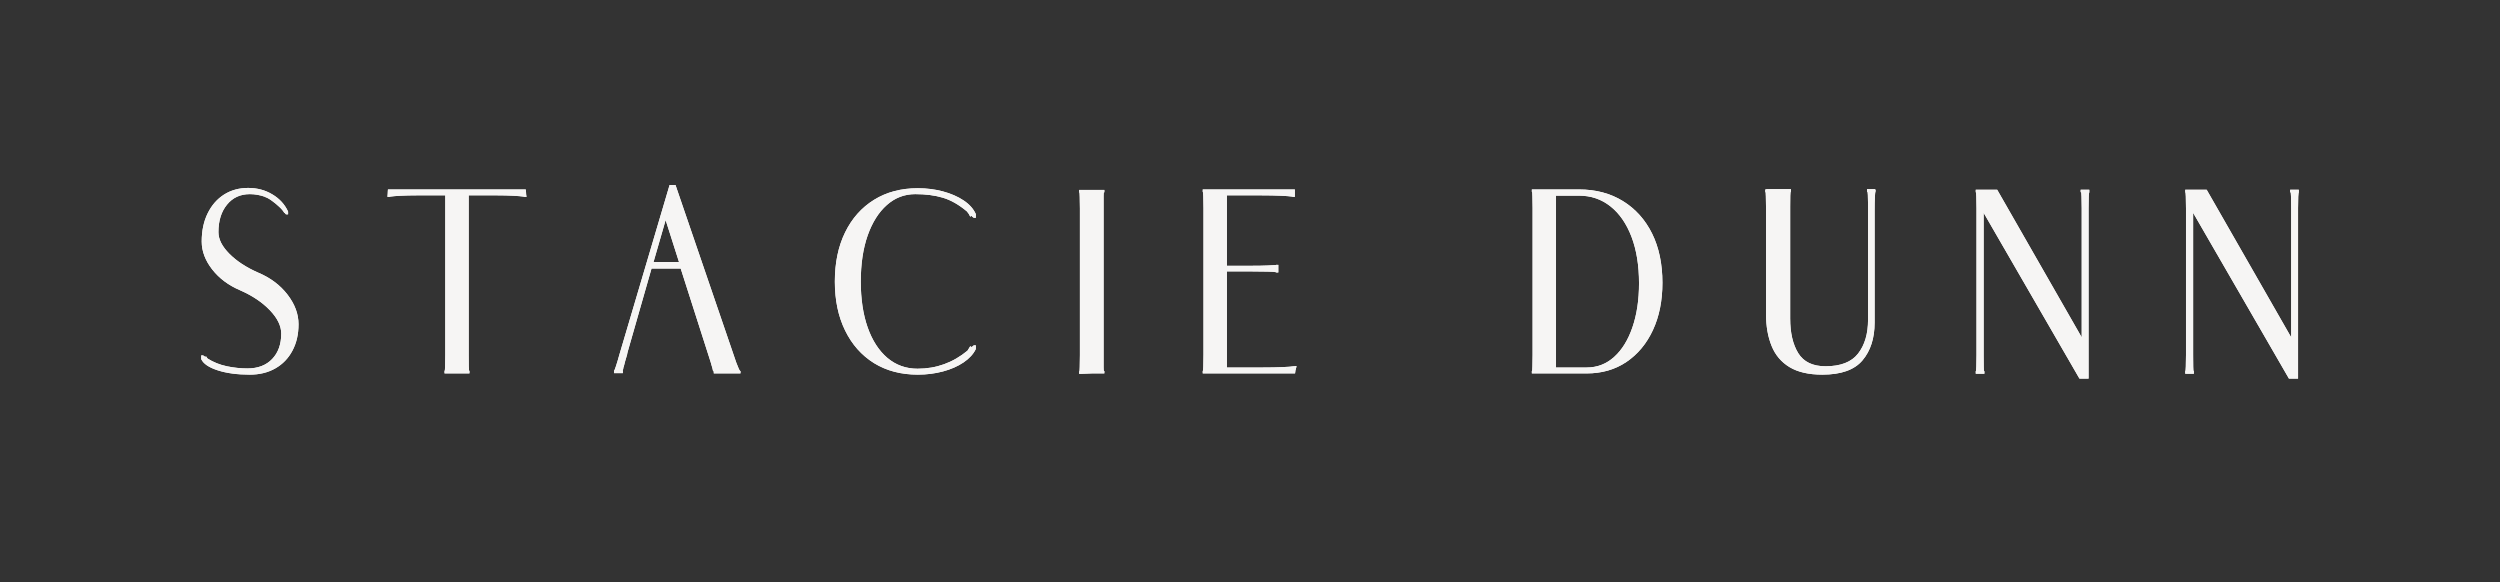 <svg xmlns="http://www.w3.org/2000/svg" xmlns:xlink="http://www.w3.org/1999/xlink" width="554" zoomAndPan="magnify" viewBox="0 0 415.5 96.75" height="129" preserveAspectRatio="xMidYMid meet" version="1.0"><rect x="0" y="0" width="415.5" height="96.75" fill="#333333" stroke="none"/><defs><g/></defs><g fill="#f6f5f4" fill-opacity="1"><g transform="translate(31.304, 62.063)"><g><path d="M 2.5 -2.953 L 2.625 -2.875 C 2.676 -2.844 2.734 -2.801 2.797 -2.75 L 2.953 -2.828 C 3.004 -2.723 3.086 -2.602 3.203 -2.469 C 4.16 -1.863 5.227 -1.438 6.406 -1.188 C 7.582 -0.945 8.719 -0.828 9.812 -0.828 C 11.562 -0.828 12.938 -1.352 13.938 -2.406 C 14.938 -3.457 15.438 -4.859 15.438 -6.609 C 15.438 -7.891 14.805 -9.188 13.547 -10.5 C 12.285 -11.82 10.629 -12.93 8.578 -13.828 C 6.66 -14.648 5.117 -15.805 3.953 -17.297 C 2.797 -18.785 2.219 -20.328 2.219 -21.922 C 2.219 -23.703 2.547 -25.258 3.203 -26.594 C 3.859 -27.938 4.766 -28.977 5.922 -29.719 C 7.086 -30.457 8.426 -30.828 9.938 -30.828 C 11.438 -30.828 12.781 -30.469 13.969 -29.75 C 15.164 -29.039 16.035 -28.086 16.578 -26.891 L 16.578 -26.438 L 16.219 -26.438 C 16.188 -26.488 16.117 -26.57 16.016 -26.688 L 15.969 -26.641 C 15.801 -26.961 15.52 -27.305 15.125 -27.672 C 14.727 -28.047 14.312 -28.391 13.875 -28.703 C 13.438 -29.023 13.039 -29.238 12.688 -29.344 L 12.766 -29.344 C 11.922 -29.645 11.07 -29.797 10.219 -29.797 C 8.633 -29.797 7.367 -29.211 6.422 -28.047 C 5.473 -26.891 5 -25.367 5 -23.484 C 5 -22.305 5.602 -21.109 6.812 -19.891 C 8.02 -18.672 9.617 -17.625 11.609 -16.75 C 13.641 -15.895 15.266 -14.676 16.484 -13.094 C 17.703 -11.508 18.312 -9.867 18.312 -8.172 C 18.312 -6.504 17.973 -5.039 17.297 -3.781 C 16.629 -2.52 15.688 -1.539 14.469 -0.844 C 13.25 -0.145 11.832 0.203 10.219 0.203 C 8.133 0.203 6.352 -0.035 4.875 -0.516 C 3.406 -0.992 2.492 -1.613 2.141 -2.375 L 2.141 -3 L 2.469 -3 C 2.469 -3 2.473 -3 2.484 -3 C 2.492 -3 2.5 -2.984 2.5 -2.953 Z M 2.5 -2.953 "/></g></g></g><g fill="#f6f5f4" fill-opacity="1"><g transform="translate(64.397, 62.063)"><g><path d="M 22.578 -29.391 C 22.242 -29.441 21.68 -29.488 20.891 -29.531 C 20.098 -29.57 19.207 -29.594 18.219 -29.594 L 13.5 -29.594 L 13.5 -3.078 C 13.5 -2.285 13.504 -1.641 13.516 -1.141 C 13.535 -0.648 13.562 -0.406 13.594 -0.406 L 13.625 -0.406 L 13.625 0 L 9.484 0 L 9.484 -0.406 C 9.535 -0.406 9.566 -0.648 9.578 -1.141 C 9.598 -1.641 9.609 -2.285 9.609 -3.078 L 9.609 -29.594 L 4.891 -29.594 C 3.898 -29.594 3 -29.57 2.188 -29.531 C 1.383 -29.488 0.82 -29.441 0.5 -29.391 L 0.328 -29.344 L 0 -29.344 L 0.047 -30 L 0.047 -30.094 L 0.078 -30.578 L 22.984 -30.578 L 23.031 -30.094 C 23.031 -29.875 23.055 -29.625 23.109 -29.344 L 22.781 -29.344 Z M 22.578 -29.391 "/></g></g></g><g fill="#f6f5f4" fill-opacity="1"><g transform="translate(101.676, 62.063)"><g><path d="M 0.375 -0.047 L 0.375 -0.453 C 0.426 -0.453 0.531 -0.695 0.688 -1.188 C 0.852 -1.676 1.047 -2.32 1.266 -3.125 L 9.609 -31.312 L 10.594 -31.312 L 20.688 -1.812 C 21.039 -0.875 21.258 -0.406 21.344 -0.406 L 21.391 -0.406 L 21.391 0 L 16.953 0 L 16.953 -0.25 L 16.906 -0.406 L 16.828 -0.406 C 16.859 -0.406 16.723 -0.91 16.422 -1.922 L 11.453 -17.438 L 6.609 -17.438 L 2.672 -3.688 C 2.641 -3.582 2.613 -3.484 2.594 -3.391 C 2.582 -3.297 2.566 -3.207 2.547 -3.125 C 2.43 -2.758 2.328 -2.406 2.234 -2.062 C 2.141 -1.727 2.051 -1.383 1.969 -1.031 C 1.969 -1.031 1.957 -1.02 1.938 -1 C 1.926 -0.988 1.922 -0.969 1.922 -0.938 C 1.898 -0.914 1.898 -0.891 1.922 -0.859 L 1.891 -0.703 C 1.891 -0.672 1.879 -0.645 1.859 -0.625 C 1.848 -0.613 1.844 -0.609 1.844 -0.609 C 1.844 -0.586 1.836 -0.562 1.828 -0.531 C 1.816 -0.508 1.812 -0.484 1.812 -0.453 L 1.844 -0.453 L 1.844 -0.047 Z M 11.172 -18.516 L 8.953 -25.484 L 6.938 -18.516 Z M 11.172 -18.516 "/></g></g></g><g fill="#f6f5f4" fill-opacity="1"><g transform="translate(136.656, 62.063)"><g><path d="M 25.203 -4.672 L 25.531 -4.672 L 25.531 -4.062 C 25.125 -3.219 24.441 -2.473 23.484 -1.828 C 22.523 -1.18 21.383 -0.68 20.062 -0.328 C 18.75 0.023 17.359 0.203 15.891 0.203 C 13.098 0.203 10.664 -0.438 8.594 -1.719 C 6.531 -3.008 4.93 -4.816 3.797 -7.141 C 2.66 -9.461 2.094 -12.172 2.094 -15.266 C 2.094 -18.391 2.66 -21.113 3.797 -23.438 C 4.93 -25.758 6.531 -27.562 8.594 -28.844 C 10.664 -30.133 13.098 -30.781 15.891 -30.781 C 17.359 -30.781 18.75 -30.602 20.062 -30.25 C 21.383 -29.895 22.531 -29.395 23.5 -28.75 C 24.469 -28.102 25.145 -27.344 25.531 -26.469 L 25.531 -25.859 L 25.203 -25.859 C 25.016 -25.961 24.891 -26.07 24.828 -26.188 L 24.594 -26.062 C 24.445 -26.395 24.266 -26.68 24.047 -26.922 C 22.711 -28.047 21.379 -28.805 20.047 -29.203 C 18.723 -29.598 17.195 -29.797 15.469 -29.797 C 13.664 -29.797 12.086 -29.191 10.734 -27.984 C 9.379 -26.785 8.316 -25.098 7.547 -22.922 C 6.785 -20.742 6.406 -18.191 6.406 -15.266 C 6.406 -12.367 6.785 -9.832 7.547 -7.656 C 8.316 -5.477 9.41 -3.785 10.828 -2.578 C 12.254 -1.379 13.926 -0.781 15.844 -0.781 C 18.957 -0.781 21.723 -1.781 24.141 -3.781 C 24.223 -3.914 24.301 -4.039 24.375 -4.156 C 24.457 -4.281 24.531 -4.398 24.594 -4.516 L 24.828 -4.391 L 24.828 -4.344 C 24.891 -4.406 24.953 -4.469 25.016 -4.531 C 25.086 -4.602 25.148 -4.648 25.203 -4.672 Z M 25.203 -4.672 "/></g></g></g><g fill="#f6f5f4" fill-opacity="1"><g transform="translate(177.668, 62.063)"><g><path d="M 1.812 0.078 L 1.688 0.078 L 1.688 -0.328 L 1.719 -0.328 C 1.75 -0.328 1.77 -0.57 1.781 -1.062 C 1.801 -1.562 1.812 -2.207 1.812 -3 L 1.812 -27.422 C 1.812 -28.211 1.801 -28.852 1.781 -29.344 C 1.77 -29.844 1.75 -30.094 1.719 -30.094 L 1.688 -30.094 L 1.688 -30.5 L 5.875 -30.5 L 5.875 -30.094 L 5.828 -30.094 C 5.773 -30.094 5.75 -29.898 5.75 -29.516 L 5.75 -0.984 C 5.75 -0.598 5.773 -0.406 5.828 -0.406 L 5.875 -0.406 L 5.875 0 L 3.781 0 Z M 1.812 0.078 "/></g></g></g><g fill="#f6f5f4" fill-opacity="1"><g transform="translate(198.207, 62.063)"><g><path d="M 1.688 -30.172 L 1.688 -30.578 L 17 -30.578 L 17 -29.344 L 16.703 -29.344 L 16.5 -29.391 C 16.227 -29.441 15.625 -29.488 14.688 -29.531 C 13.758 -29.57 12.664 -29.594 11.406 -29.594 L 5.703 -29.594 L 5.703 -17.891 L 9.812 -17.891 C 10.852 -17.891 11.742 -17.906 12.484 -17.938 C 13.223 -17.969 13.672 -17.992 13.828 -18.016 L 13.922 -18.016 C 13.922 -18.047 13.945 -18.062 14 -18.062 C 14.082 -18.062 14.133 -18.047 14.156 -18.016 C 14.219 -18.066 14.25 -18.066 14.25 -18.016 L 14.25 -16.781 L 13.922 -16.781 L 13.828 -16.828 C 13.672 -16.879 13.223 -16.91 12.484 -16.922 C 11.742 -16.941 10.852 -16.953 9.812 -16.953 L 5.703 -16.953 L 5.703 -0.984 L 11.656 -0.984 C 12.914 -0.984 14.008 -1.004 14.938 -1.047 C 15.875 -1.086 16.488 -1.133 16.781 -1.188 L 16.953 -1.188 C 16.984 -1.219 17.008 -1.234 17.031 -1.234 C 17.113 -1.234 17.18 -1.219 17.234 -1.188 C 17.234 -1.219 17.238 -1.234 17.25 -1.234 C 17.27 -1.234 17.281 -1.219 17.281 -1.188 C 17.25 -1.102 17.227 -1.023 17.219 -0.953 C 17.207 -0.891 17.188 -0.816 17.156 -0.734 L 17.156 -0.656 C 17.156 -0.625 17.141 -0.598 17.109 -0.578 L 17.031 0 L 1.688 0 L 1.688 -0.406 C 1.738 -0.406 1.77 -0.648 1.781 -1.141 C 1.801 -1.641 1.812 -2.285 1.812 -3.078 L 1.812 -27.5 C 1.812 -28.289 1.801 -28.93 1.781 -29.422 C 1.77 -29.922 1.738 -30.172 1.688 -30.172 Z M 1.688 -30.172 "/></g></g></g><g fill="#f6f5f4" fill-opacity="1"><g transform="translate(229.905, 62.063)"><g/></g></g><g fill="#f6f5f4" fill-opacity="1"><g transform="translate(252.905, 62.063)"><g><path d="M 23.391 -15.062 C 23.391 -12.082 22.863 -9.461 21.812 -7.203 C 20.758 -4.941 19.289 -3.176 17.406 -1.906 C 15.52 -0.633 13.316 0 10.797 0 L 1.688 0 L 1.688 -0.406 L 1.719 -0.406 C 1.75 -0.406 1.77 -0.648 1.781 -1.141 C 1.801 -1.641 1.812 -2.285 1.812 -3.078 L 1.812 -27.5 C 1.812 -28.289 1.801 -28.93 1.781 -29.422 C 1.77 -29.922 1.75 -30.172 1.719 -30.172 L 1.688 -30.172 L 1.688 -30.578 L 9.516 -30.578 C 12.305 -30.578 14.742 -29.93 16.828 -28.641 C 18.91 -27.359 20.523 -25.562 21.672 -23.25 C 22.816 -20.938 23.391 -18.207 23.391 -15.062 Z M 19.5 -14.984 C 19.5 -17.941 19.082 -20.516 18.25 -22.703 C 17.414 -24.891 16.25 -26.578 14.75 -27.766 C 13.258 -28.953 11.516 -29.547 9.516 -29.547 L 5.703 -29.547 L 5.703 -0.984 L 10.797 -0.984 C 12.547 -0.984 14.07 -1.57 15.375 -2.75 C 16.676 -3.926 17.688 -5.566 18.406 -7.672 C 19.133 -9.785 19.5 -12.223 19.5 -14.984 Z M 19.5 -14.984 "/></g></g></g><g fill="#f6f5f4" fill-opacity="1"><g transform="translate(291.374, 62.063)"><g><path d="M 2.047 -30.172 L 2.016 -30.172 L 2.016 -30.578 L 2.141 -30.578 L 2.25 -30.625 L 6.281 -30.625 L 6.281 -30.203 L 6.234 -30.203 C 6.211 -30.203 6.191 -29.977 6.172 -29.531 C 6.16 -29.082 6.156 -28.488 6.156 -27.75 L 6.156 -9.109 C 6.156 -6.734 6.602 -4.816 7.5 -3.359 C 8.406 -1.91 9.914 -1.188 12.031 -1.188 C 14.539 -1.188 16.344 -1.891 17.438 -3.297 C 18.539 -4.711 19.094 -6.582 19.094 -8.906 L 19.094 -28.156 C 19.094 -28.789 19.082 -29.289 19.062 -29.656 C 19.051 -30.02 19.02 -30.203 18.969 -30.203 L 18.922 -30.203 L 18.922 -30.625 L 20.234 -30.625 L 20.234 -30.578 L 20.359 -30.578 C 20.359 -30.578 20.348 -30.566 20.328 -30.547 C 20.316 -30.535 20.312 -30.52 20.312 -30.5 L 20.359 -30.375 C 20.359 -30.344 20.344 -30.316 20.312 -30.297 L 20.359 -30.172 L 20.312 -30.172 C 20.289 -30.172 20.266 -29.891 20.234 -29.328 C 20.203 -28.766 20.188 -28.02 20.188 -27.094 L 20.188 -8.453 C 20.188 -5.859 19.516 -3.766 18.172 -2.172 C 16.836 -0.586 14.613 0.203 11.5 0.203 C 9.25 0.203 7.43 -0.211 6.047 -1.047 C 4.672 -1.879 3.676 -3.055 3.062 -4.578 C 2.445 -6.098 2.141 -7.852 2.141 -9.844 L 2.141 -27.5 C 2.141 -28.289 2.129 -28.93 2.109 -29.422 C 2.098 -29.922 2.078 -30.172 2.047 -30.172 Z M 2.047 -30.172 "/></g></g></g><g fill="#f6f5f4" fill-opacity="1"><g transform="translate(326.682, 62.063)"><g><path d="M 5.25 -30.531 L 19.297 -6 L 19.297 -27.453 C 19.297 -28.254 19.285 -28.898 19.266 -29.391 C 19.254 -29.879 19.223 -30.125 19.172 -30.125 L 19.125 -30.125 L 19.125 -30.531 L 20.562 -30.531 L 20.562 -30.125 C 20.531 -30.125 20.5 -29.879 20.469 -29.391 C 20.445 -28.898 20.438 -28.254 20.438 -27.453 L 20.438 0.859 L 18.922 0.859 L 3 -26.688 L 3 -3.031 C 3 -2.238 3.004 -1.598 3.016 -1.109 C 3.023 -0.617 3.047 -0.375 3.078 -0.375 L 3.125 -0.375 L 3.125 0.047 L 1.688 0.047 L 1.688 -0.375 C 1.738 -0.375 1.77 -0.617 1.781 -1.109 C 1.801 -1.598 1.812 -2.238 1.812 -3.031 L 1.812 -27.453 C 1.812 -28.254 1.801 -28.898 1.781 -29.391 C 1.77 -29.879 1.738 -30.125 1.688 -30.125 L 1.688 -30.531 Z M 5.25 -30.531 "/></g></g></g><g fill="#f6f5f4" fill-opacity="1"><g transform="translate(361.499, 62.063)"><g><path d="M 5.25 -30.531 L 19.297 -6 L 19.297 -27.453 C 19.297 -28.254 19.285 -28.898 19.266 -29.391 C 19.254 -29.879 19.223 -30.125 19.172 -30.125 L 19.125 -30.125 L 19.125 -30.531 L 20.562 -30.531 L 20.562 -30.125 C 20.531 -30.125 20.5 -29.879 20.469 -29.391 C 20.445 -28.898 20.438 -28.254 20.438 -27.453 L 20.438 0.859 L 18.922 0.859 L 3 -26.688 L 3 -3.031 C 3 -2.238 3.004 -1.598 3.016 -1.109 C 3.023 -0.617 3.047 -0.375 3.078 -0.375 L 3.125 -0.375 L 3.125 0.047 L 1.688 0.047 L 1.688 -0.375 C 1.738 -0.375 1.77 -0.617 1.781 -1.109 C 1.801 -1.598 1.812 -2.238 1.812 -3.031 L 1.812 -27.453 C 1.812 -28.254 1.801 -28.898 1.781 -29.391 C 1.77 -29.879 1.738 -30.125 1.688 -30.125 L 1.688 -30.531 Z M 5.25 -30.531 "/></g></g></g><g fill="#f6f5f4" fill-opacity="1"><g transform="translate(31.304, 62.063)"><g><path d="M 2.5 -2.953 L 2.625 -2.875 C 2.676 -2.844 2.734 -2.801 2.797 -2.75 L 2.953 -2.828 C 3.004 -2.723 3.086 -2.602 3.203 -2.469 C 4.16 -1.863 5.227 -1.438 6.406 -1.188 C 7.582 -0.945 8.719 -0.828 9.812 -0.828 C 11.562 -0.828 12.938 -1.352 13.938 -2.406 C 14.938 -3.457 15.438 -4.859 15.438 -6.609 C 15.438 -7.891 14.805 -9.188 13.547 -10.5 C 12.285 -11.82 10.629 -12.93 8.578 -13.828 C 6.66 -14.648 5.117 -15.805 3.953 -17.297 C 2.797 -18.785 2.219 -20.328 2.219 -21.922 C 2.219 -23.703 2.547 -25.258 3.203 -26.594 C 3.859 -27.938 4.766 -28.977 5.922 -29.719 C 7.086 -30.457 8.426 -30.828 9.938 -30.828 C 11.438 -30.828 12.781 -30.469 13.969 -29.75 C 15.164 -29.039 16.035 -28.086 16.578 -26.891 L 16.578 -26.438 L 16.219 -26.438 C 16.188 -26.488 16.117 -26.57 16.016 -26.688 L 15.969 -26.641 C 15.801 -26.961 15.52 -27.305 15.125 -27.672 C 14.727 -28.047 14.312 -28.391 13.875 -28.703 C 13.438 -29.023 13.039 -29.238 12.688 -29.344 L 12.766 -29.344 C 11.922 -29.645 11.07 -29.797 10.219 -29.797 C 8.633 -29.797 7.367 -29.211 6.422 -28.047 C 5.473 -26.891 5 -25.367 5 -23.484 C 5 -22.305 5.602 -21.109 6.812 -19.891 C 8.02 -18.672 9.617 -17.625 11.609 -16.75 C 13.641 -15.895 15.266 -14.676 16.484 -13.094 C 17.703 -11.508 18.312 -9.867 18.312 -8.172 C 18.312 -6.504 17.973 -5.039 17.297 -3.781 C 16.629 -2.52 15.688 -1.539 14.469 -0.844 C 13.25 -0.145 11.832 0.203 10.219 0.203 C 8.133 0.203 6.352 -0.035 4.875 -0.516 C 3.406 -0.992 2.492 -1.613 2.141 -2.375 L 2.141 -3 L 2.469 -3 C 2.469 -3 2.473 -3 2.484 -3 C 2.492 -3 2.5 -2.984 2.5 -2.953 Z M 2.5 -2.953 "/></g></g></g><g fill="#f6f5f4" fill-opacity="1"><g transform="translate(64.397, 62.063)"><g><path d="M 22.578 -29.391 C 22.242 -29.441 21.68 -29.488 20.891 -29.531 C 20.098 -29.57 19.207 -29.594 18.219 -29.594 L 13.5 -29.594 L 13.5 -3.078 C 13.5 -2.285 13.504 -1.641 13.516 -1.141 C 13.535 -0.648 13.562 -0.406 13.594 -0.406 L 13.625 -0.406 L 13.625 0 L 9.484 0 L 9.484 -0.406 C 9.535 -0.406 9.566 -0.648 9.578 -1.141 C 9.598 -1.641 9.609 -2.285 9.609 -3.078 L 9.609 -29.594 L 4.891 -29.594 C 3.898 -29.594 3 -29.57 2.188 -29.531 C 1.383 -29.488 0.82 -29.441 0.5 -29.391 L 0.328 -29.344 L 0 -29.344 L 0.047 -30 L 0.047 -30.094 L 0.078 -30.578 L 22.984 -30.578 L 23.031 -30.094 C 23.031 -29.875 23.055 -29.625 23.109 -29.344 L 22.781 -29.344 Z M 22.578 -29.391 "/></g></g></g><g fill="#f6f5f4" fill-opacity="1"><g transform="translate(101.676, 62.063)"><g><path d="M 0.375 -0.047 L 0.375 -0.453 C 0.426 -0.453 0.531 -0.695 0.688 -1.188 C 0.852 -1.676 1.047 -2.32 1.266 -3.125 L 9.609 -31.312 L 10.594 -31.312 L 20.688 -1.812 C 21.039 -0.875 21.258 -0.406 21.344 -0.406 L 21.391 -0.406 L 21.391 0 L 16.953 0 L 16.953 -0.25 L 16.906 -0.406 L 16.828 -0.406 C 16.859 -0.406 16.723 -0.91 16.422 -1.922 L 11.453 -17.438 L 6.609 -17.438 L 2.672 -3.688 C 2.641 -3.582 2.613 -3.484 2.594 -3.391 C 2.582 -3.297 2.566 -3.207 2.547 -3.125 C 2.43 -2.758 2.328 -2.406 2.234 -2.062 C 2.141 -1.727 2.051 -1.383 1.969 -1.031 C 1.969 -1.031 1.957 -1.02 1.938 -1 C 1.926 -0.988 1.922 -0.969 1.922 -0.938 C 1.898 -0.914 1.898 -0.891 1.922 -0.859 L 1.891 -0.703 C 1.891 -0.672 1.879 -0.645 1.859 -0.625 C 1.848 -0.613 1.844 -0.609 1.844 -0.609 C 1.844 -0.586 1.836 -0.562 1.828 -0.531 C 1.816 -0.508 1.812 -0.484 1.812 -0.453 L 1.844 -0.453 L 1.844 -0.047 Z M 11.172 -18.516 L 8.953 -25.484 L 6.938 -18.516 Z M 11.172 -18.516 "/></g></g></g><g fill="#f6f5f4" fill-opacity="1"><g transform="translate(136.656, 62.063)"><g><path d="M 25.203 -4.672 L 25.531 -4.672 L 25.531 -4.062 C 25.125 -3.219 24.441 -2.473 23.484 -1.828 C 22.523 -1.18 21.383 -0.68 20.062 -0.328 C 18.75 0.023 17.359 0.203 15.891 0.203 C 13.098 0.203 10.664 -0.438 8.594 -1.719 C 6.531 -3.008 4.93 -4.816 3.797 -7.141 C 2.66 -9.461 2.094 -12.172 2.094 -15.266 C 2.094 -18.391 2.66 -21.113 3.797 -23.438 C 4.93 -25.758 6.531 -27.562 8.594 -28.844 C 10.664 -30.133 13.098 -30.781 15.891 -30.781 C 17.359 -30.781 18.75 -30.602 20.062 -30.25 C 21.383 -29.895 22.531 -29.395 23.5 -28.75 C 24.469 -28.102 25.145 -27.344 25.531 -26.469 L 25.531 -25.859 L 25.203 -25.859 C 25.016 -25.961 24.891 -26.07 24.828 -26.188 L 24.594 -26.062 C 24.445 -26.395 24.266 -26.68 24.047 -26.922 C 22.711 -28.047 21.379 -28.805 20.047 -29.203 C 18.723 -29.598 17.195 -29.797 15.469 -29.797 C 13.664 -29.797 12.086 -29.191 10.734 -27.984 C 9.379 -26.785 8.316 -25.098 7.547 -22.922 C 6.785 -20.742 6.406 -18.191 6.406 -15.266 C 6.406 -12.367 6.785 -9.832 7.547 -7.656 C 8.316 -5.477 9.41 -3.785 10.828 -2.578 C 12.254 -1.379 13.926 -0.781 15.844 -0.781 C 18.957 -0.781 21.723 -1.781 24.141 -3.781 C 24.223 -3.914 24.301 -4.039 24.375 -4.156 C 24.457 -4.281 24.531 -4.398 24.594 -4.516 L 24.828 -4.391 L 24.828 -4.344 C 24.891 -4.406 24.953 -4.469 25.016 -4.531 C 25.086 -4.602 25.148 -4.648 25.203 -4.672 Z M 25.203 -4.672 "/></g></g></g><g fill="#f6f5f4" fill-opacity="1"><g transform="translate(177.668, 62.063)"><g><path d="M 1.812 0.078 L 1.688 0.078 L 1.688 -0.328 L 1.719 -0.328 C 1.75 -0.328 1.77 -0.57 1.781 -1.062 C 1.801 -1.562 1.812 -2.207 1.812 -3 L 1.812 -27.422 C 1.812 -28.211 1.801 -28.852 1.781 -29.344 C 1.77 -29.844 1.75 -30.094 1.719 -30.094 L 1.688 -30.094 L 1.688 -30.5 L 5.875 -30.5 L 5.875 -30.094 L 5.828 -30.094 C 5.773 -30.094 5.75 -29.898 5.75 -29.516 L 5.75 -0.984 C 5.75 -0.598 5.773 -0.406 5.828 -0.406 L 5.875 -0.406 L 5.875 0 L 3.781 0 Z M 1.812 0.078 "/></g></g></g><g fill="#f6f5f4" fill-opacity="1"><g transform="translate(198.207, 62.063)"><g><path d="M 1.688 -30.172 L 1.688 -30.578 L 17 -30.578 L 17 -29.344 L 16.703 -29.344 L 16.5 -29.391 C 16.227 -29.441 15.625 -29.488 14.688 -29.531 C 13.758 -29.57 12.664 -29.594 11.406 -29.594 L 5.703 -29.594 L 5.703 -17.891 L 9.812 -17.891 C 10.852 -17.891 11.742 -17.906 12.484 -17.938 C 13.223 -17.969 13.672 -17.992 13.828 -18.016 L 13.922 -18.016 C 13.922 -18.047 13.945 -18.062 14 -18.062 C 14.082 -18.062 14.133 -18.047 14.156 -18.016 C 14.219 -18.066 14.25 -18.066 14.25 -18.016 L 14.25 -16.781 L 13.922 -16.781 L 13.828 -16.828 C 13.672 -16.879 13.223 -16.91 12.484 -16.922 C 11.742 -16.941 10.852 -16.953 9.812 -16.953 L 5.703 -16.953 L 5.703 -0.984 L 11.656 -0.984 C 12.914 -0.984 14.008 -1.004 14.938 -1.047 C 15.875 -1.086 16.488 -1.133 16.781 -1.188 L 16.953 -1.188 C 16.984 -1.219 17.008 -1.234 17.031 -1.234 C 17.113 -1.234 17.18 -1.219 17.234 -1.188 C 17.234 -1.219 17.238 -1.234 17.25 -1.234 C 17.27 -1.234 17.281 -1.219 17.281 -1.188 C 17.25 -1.102 17.227 -1.023 17.219 -0.953 C 17.207 -0.891 17.188 -0.816 17.156 -0.734 L 17.156 -0.656 C 17.156 -0.625 17.141 -0.598 17.109 -0.578 L 17.031 0 L 1.688 0 L 1.688 -0.406 C 1.738 -0.406 1.77 -0.648 1.781 -1.141 C 1.801 -1.641 1.812 -2.285 1.812 -3.078 L 1.812 -27.5 C 1.812 -28.289 1.801 -28.93 1.781 -29.422 C 1.77 -29.922 1.738 -30.172 1.688 -30.172 Z M 1.688 -30.172 "/></g></g></g><g fill="#f6f5f4" fill-opacity="1"><g transform="translate(229.905, 62.063)"><g/></g></g><g fill="#f6f5f4" fill-opacity="1"><g transform="translate(252.905, 62.063)"><g><path d="M 23.391 -15.062 C 23.391 -12.082 22.863 -9.461 21.812 -7.203 C 20.758 -4.941 19.289 -3.176 17.406 -1.906 C 15.52 -0.633 13.316 0 10.797 0 L 1.688 0 L 1.688 -0.406 L 1.719 -0.406 C 1.75 -0.406 1.77 -0.648 1.781 -1.141 C 1.801 -1.641 1.812 -2.285 1.812 -3.078 L 1.812 -27.5 C 1.812 -28.289 1.801 -28.93 1.781 -29.422 C 1.77 -29.922 1.75 -30.172 1.719 -30.172 L 1.688 -30.172 L 1.688 -30.578 L 9.516 -30.578 C 12.305 -30.578 14.742 -29.93 16.828 -28.641 C 18.91 -27.359 20.523 -25.562 21.672 -23.25 C 22.816 -20.938 23.391 -18.207 23.391 -15.062 Z M 19.5 -14.984 C 19.5 -17.941 19.082 -20.516 18.25 -22.703 C 17.414 -24.891 16.25 -26.578 14.75 -27.766 C 13.258 -28.953 11.516 -29.547 9.516 -29.547 L 5.703 -29.547 L 5.703 -0.984 L 10.797 -0.984 C 12.547 -0.984 14.07 -1.57 15.375 -2.75 C 16.676 -3.926 17.688 -5.566 18.406 -7.672 C 19.133 -9.785 19.5 -12.223 19.5 -14.984 Z M 19.5 -14.984 "/></g></g></g><g fill="#f6f5f4" fill-opacity="1"><g transform="translate(291.374, 62.063)"><g><path d="M 2.047 -30.172 L 2.016 -30.172 L 2.016 -30.578 L 2.141 -30.578 L 2.25 -30.625 L 6.281 -30.625 L 6.281 -30.203 L 6.234 -30.203 C 6.211 -30.203 6.191 -29.977 6.172 -29.531 C 6.16 -29.082 6.156 -28.488 6.156 -27.75 L 6.156 -9.109 C 6.156 -6.734 6.602 -4.816 7.5 -3.359 C 8.406 -1.91 9.914 -1.188 12.031 -1.188 C 14.539 -1.188 16.344 -1.891 17.438 -3.297 C 18.539 -4.711 19.094 -6.582 19.094 -8.906 L 19.094 -28.156 C 19.094 -28.789 19.082 -29.289 19.062 -29.656 C 19.051 -30.02 19.02 -30.203 18.969 -30.203 L 18.922 -30.203 L 18.922 -30.625 L 20.234 -30.625 L 20.234 -30.578 L 20.359 -30.578 C 20.359 -30.578 20.348 -30.566 20.328 -30.547 C 20.316 -30.535 20.312 -30.52 20.312 -30.5 L 20.359 -30.375 C 20.359 -30.344 20.344 -30.316 20.312 -30.297 L 20.359 -30.172 L 20.312 -30.172 C 20.289 -30.172 20.266 -29.891 20.234 -29.328 C 20.203 -28.766 20.188 -28.02 20.188 -27.094 L 20.188 -8.453 C 20.188 -5.859 19.516 -3.766 18.172 -2.172 C 16.836 -0.586 14.613 0.203 11.5 0.203 C 9.25 0.203 7.43 -0.211 6.047 -1.047 C 4.672 -1.879 3.676 -3.055 3.062 -4.578 C 2.445 -6.098 2.141 -7.852 2.141 -9.844 L 2.141 -27.5 C 2.141 -28.289 2.129 -28.93 2.109 -29.422 C 2.098 -29.922 2.078 -30.172 2.047 -30.172 Z M 2.047 -30.172 "/></g></g></g><g fill="#f6f5f4" fill-opacity="1"><g transform="translate(326.682, 62.063)"><g><path d="M 5.25 -30.531 L 19.297 -6 L 19.297 -27.453 C 19.297 -28.254 19.285 -28.898 19.266 -29.391 C 19.254 -29.879 19.223 -30.125 19.172 -30.125 L 19.125 -30.125 L 19.125 -30.531 L 20.562 -30.531 L 20.562 -30.125 C 20.531 -30.125 20.5 -29.879 20.469 -29.391 C 20.445 -28.898 20.438 -28.254 20.438 -27.453 L 20.438 0.859 L 18.922 0.859 L 3 -26.688 L 3 -3.031 C 3 -2.238 3.004 -1.598 3.016 -1.109 C 3.023 -0.617 3.047 -0.375 3.078 -0.375 L 3.125 -0.375 L 3.125 0.047 L 1.688 0.047 L 1.688 -0.375 C 1.738 -0.375 1.77 -0.617 1.781 -1.109 C 1.801 -1.598 1.812 -2.238 1.812 -3.031 L 1.812 -27.453 C 1.812 -28.254 1.801 -28.898 1.781 -29.391 C 1.77 -29.879 1.738 -30.125 1.688 -30.125 L 1.688 -30.531 Z M 5.25 -30.531 "/></g></g></g><g fill="#f6f5f4" fill-opacity="1"><g transform="translate(361.499, 62.063)"><g><path d="M 5.25 -30.531 L 19.297 -6 L 19.297 -27.453 C 19.297 -28.254 19.285 -28.898 19.266 -29.391 C 19.254 -29.879 19.223 -30.125 19.172 -30.125 L 19.125 -30.125 L 19.125 -30.531 L 20.562 -30.531 L 20.562 -30.125 C 20.531 -30.125 20.5 -29.879 20.469 -29.391 C 20.445 -28.898 20.438 -28.254 20.438 -27.453 L 20.438 0.859 L 18.922 0.859 L 3 -26.688 L 3 -3.031 C 3 -2.238 3.004 -1.598 3.016 -1.109 C 3.023 -0.617 3.047 -0.375 3.078 -0.375 L 3.125 -0.375 L 3.125 0.047 L 1.688 0.047 L 1.688 -0.375 C 1.738 -0.375 1.77 -0.617 1.781 -1.109 C 1.801 -1.598 1.812 -2.238 1.812 -3.031 L 1.812 -27.453 C 1.812 -28.254 1.801 -28.898 1.781 -29.391 C 1.77 -29.879 1.738 -30.125 1.688 -30.125 L 1.688 -30.531 Z M 5.25 -30.531 "/></g></g></g></svg>